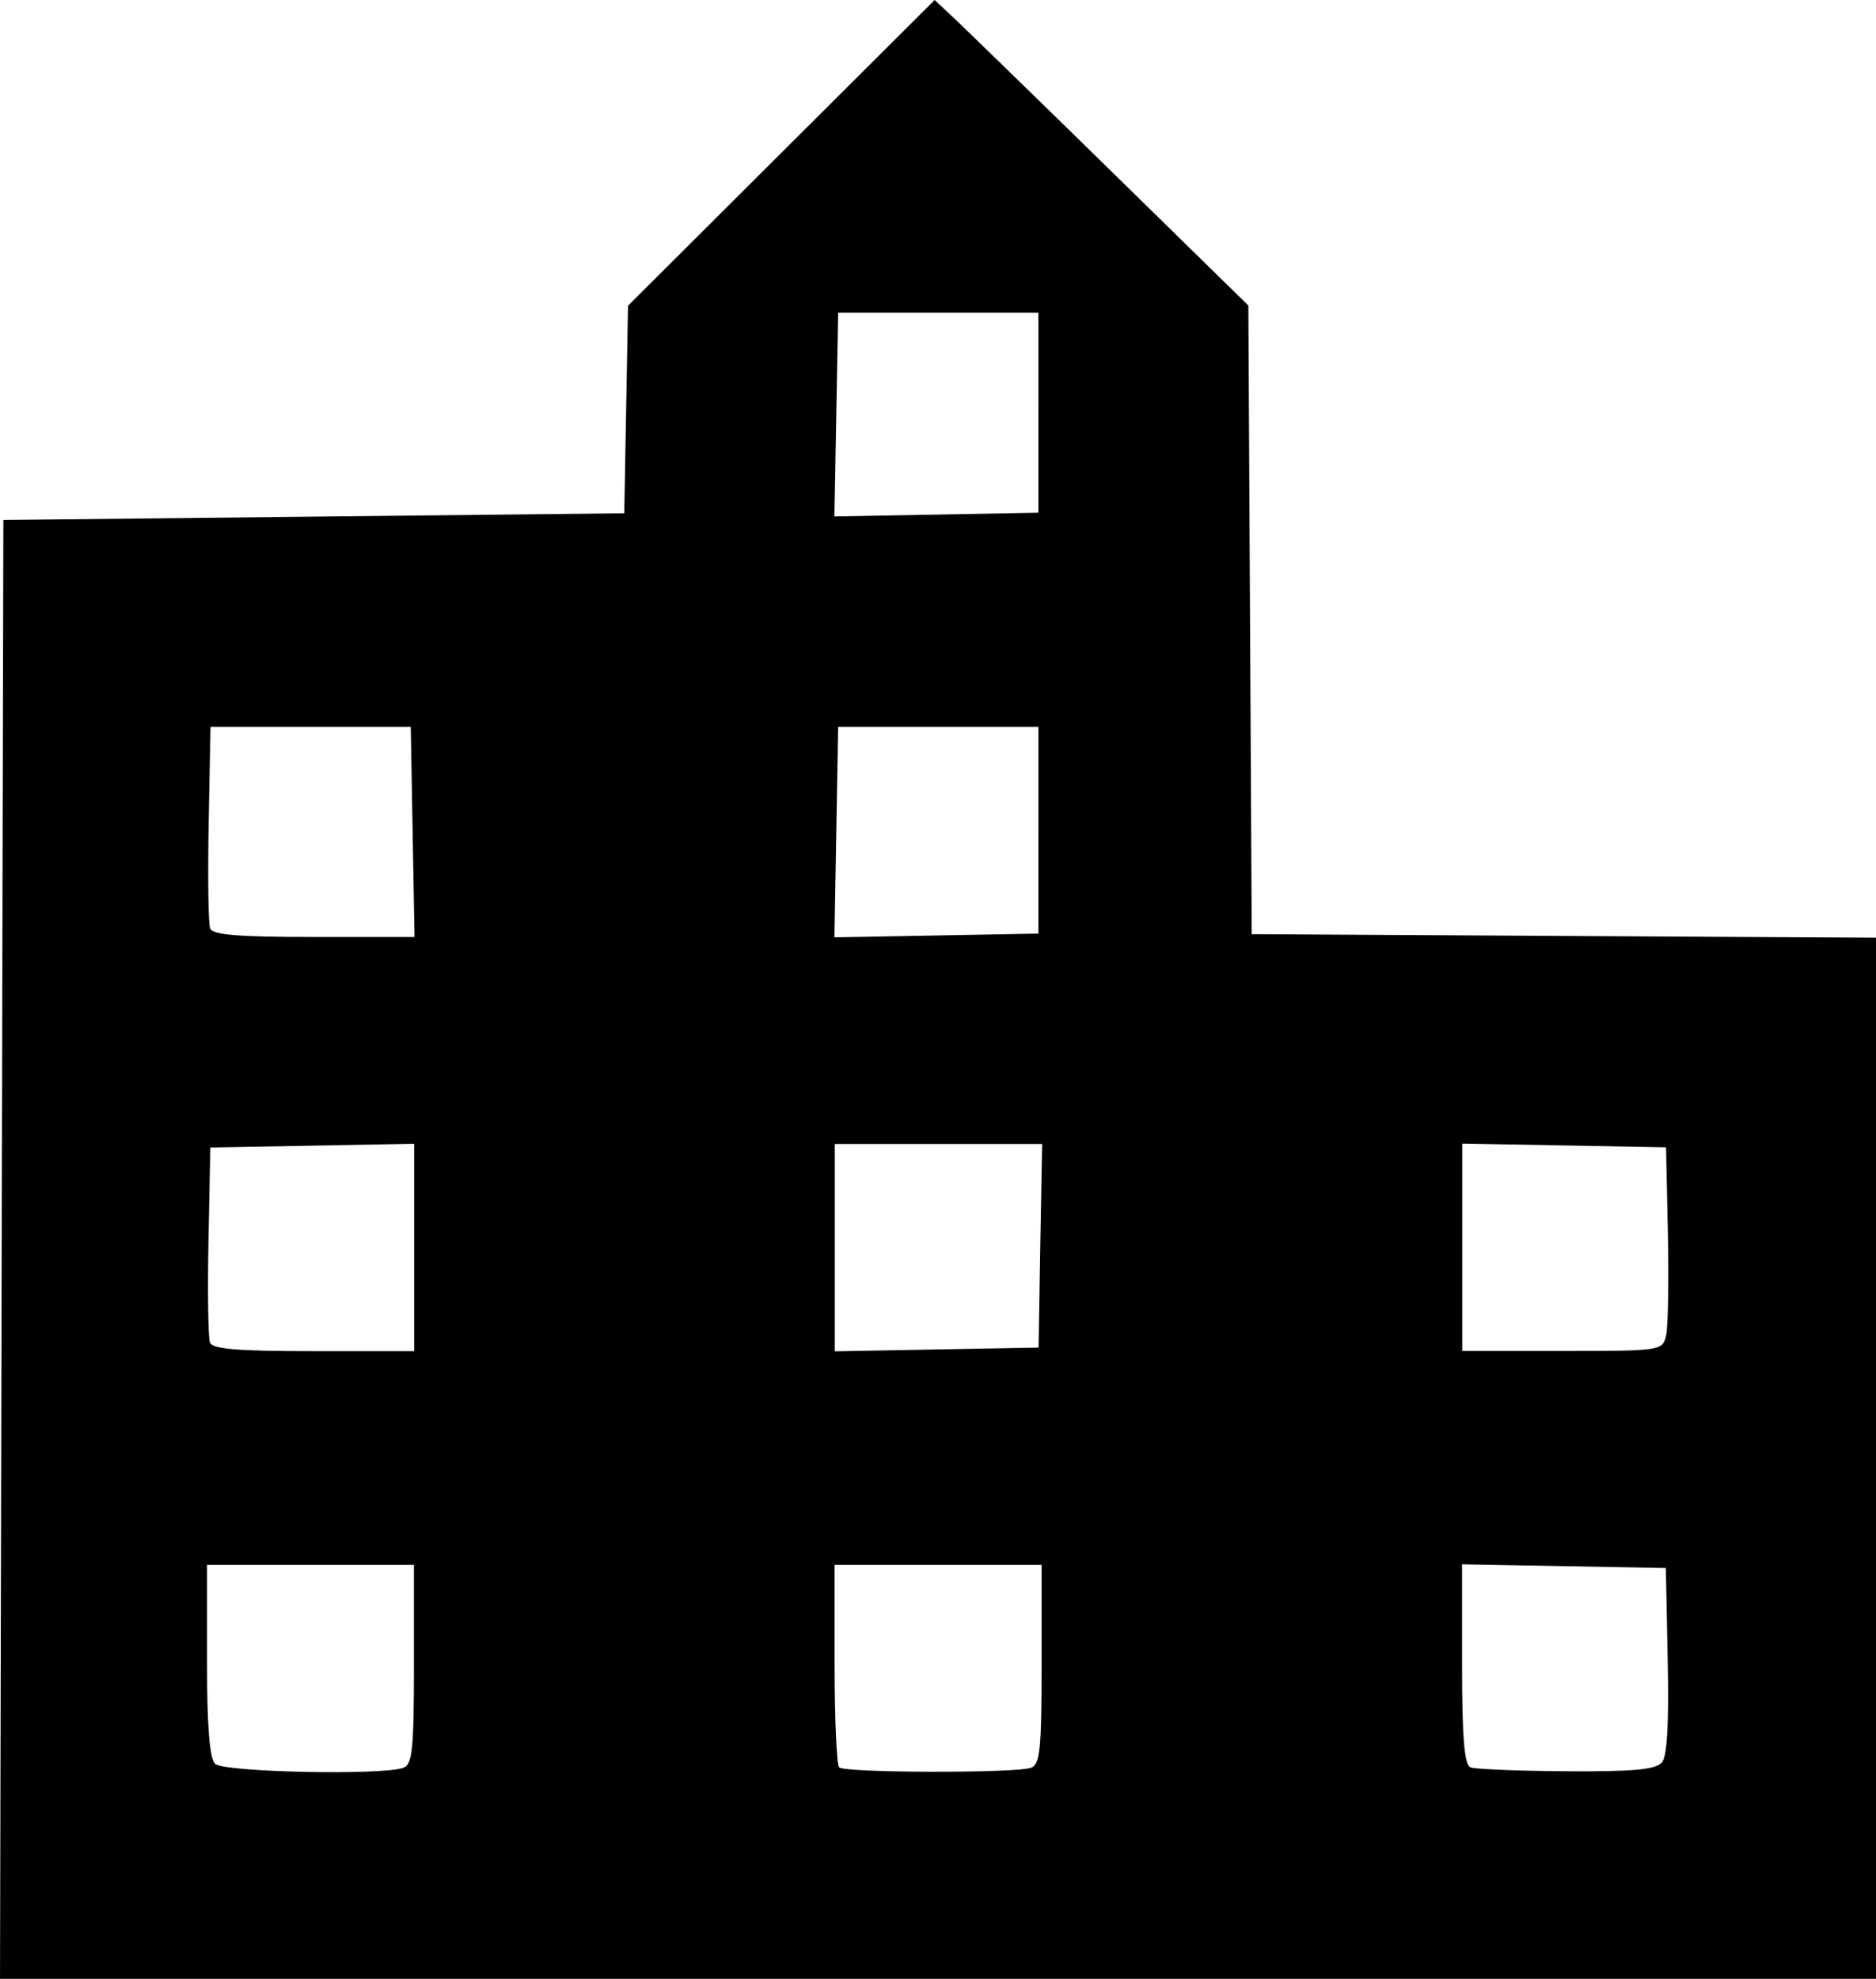 <svg width="37.925" height="40" version="1.1" viewBox="0 0 10.034 10.583" xmlns="http://www.w3.org/2000/svg"><g transform="translate(-86.917 -80.347)"><path d="m86.926 87.029 0.009-3.901 3.321-0.036 0.01-0.555 0.01-0.555 1.64-1.635 0.112 0.105c0.061 0.058 0.439 0.425 0.839 0.817l0.727 0.712 0.009 1.681 0.009 1.681 3.339 0.019v5.57h-10.034zm2.149 2.772c0.048-0.018 0.056-0.101 0.056-0.553v-0.532h-1.107v0.511c0 0.35 0.014 0.524 0.043 0.553 0.045 0.045 0.899 0.063 1.008 0.021zm3.357 0c0.048-0.018 0.056-0.101 0.056-0.553v-0.532h-1.107v0.53c0 0.291 0.011 0.54 0.024 0.553 0.03 0.03 0.95 0.032 1.027 0.002zm3.374-0.028c0.028-0.033 0.038-0.21 0.031-0.545l-0.01-0.495-0.545-0.01-0.545-0.01v0.534c0 0.393 0.012 0.538 0.045 0.552 0.025 0.01 0.256 0.019 0.513 0.021 0.359 0.002 0.478-0.009 0.51-0.047zm-6.674-2.755v-0.554l-0.545 0.01-0.545 0.01-0.01 0.498c-0.005 0.274-2e-3 0.519 0.008 0.545 0.013 0.035 0.147 0.046 0.555 0.046h0.537zm3.349-8e-3 0.01-0.545h-1.109v1.109l0.545-0.01 0.545-0.01zm3.347 0.482c0.011-0.044 0.015-0.289 0.01-0.545l-0.01-0.464-0.545-0.01-0.545-0.01v1.109h0.535c0.525 0 0.535-0.001 0.555-0.08zm-6.704-2.696-0.01-0.562h-1.071l-0.01 0.516c-0.005 0.284-2e-3 0.537 0.008 0.562 0.013 0.035 0.148 0.046 0.555 0.046h0.538zm3.347-0.009v-0.553h-1.071l-0.01 0.563-0.01 0.563 1.091-0.02zm0-2.232v-0.536h-1.071l-0.01 0.545-0.01 0.545 1.091-0.02z" stroke-width=".036"/></g></svg>
